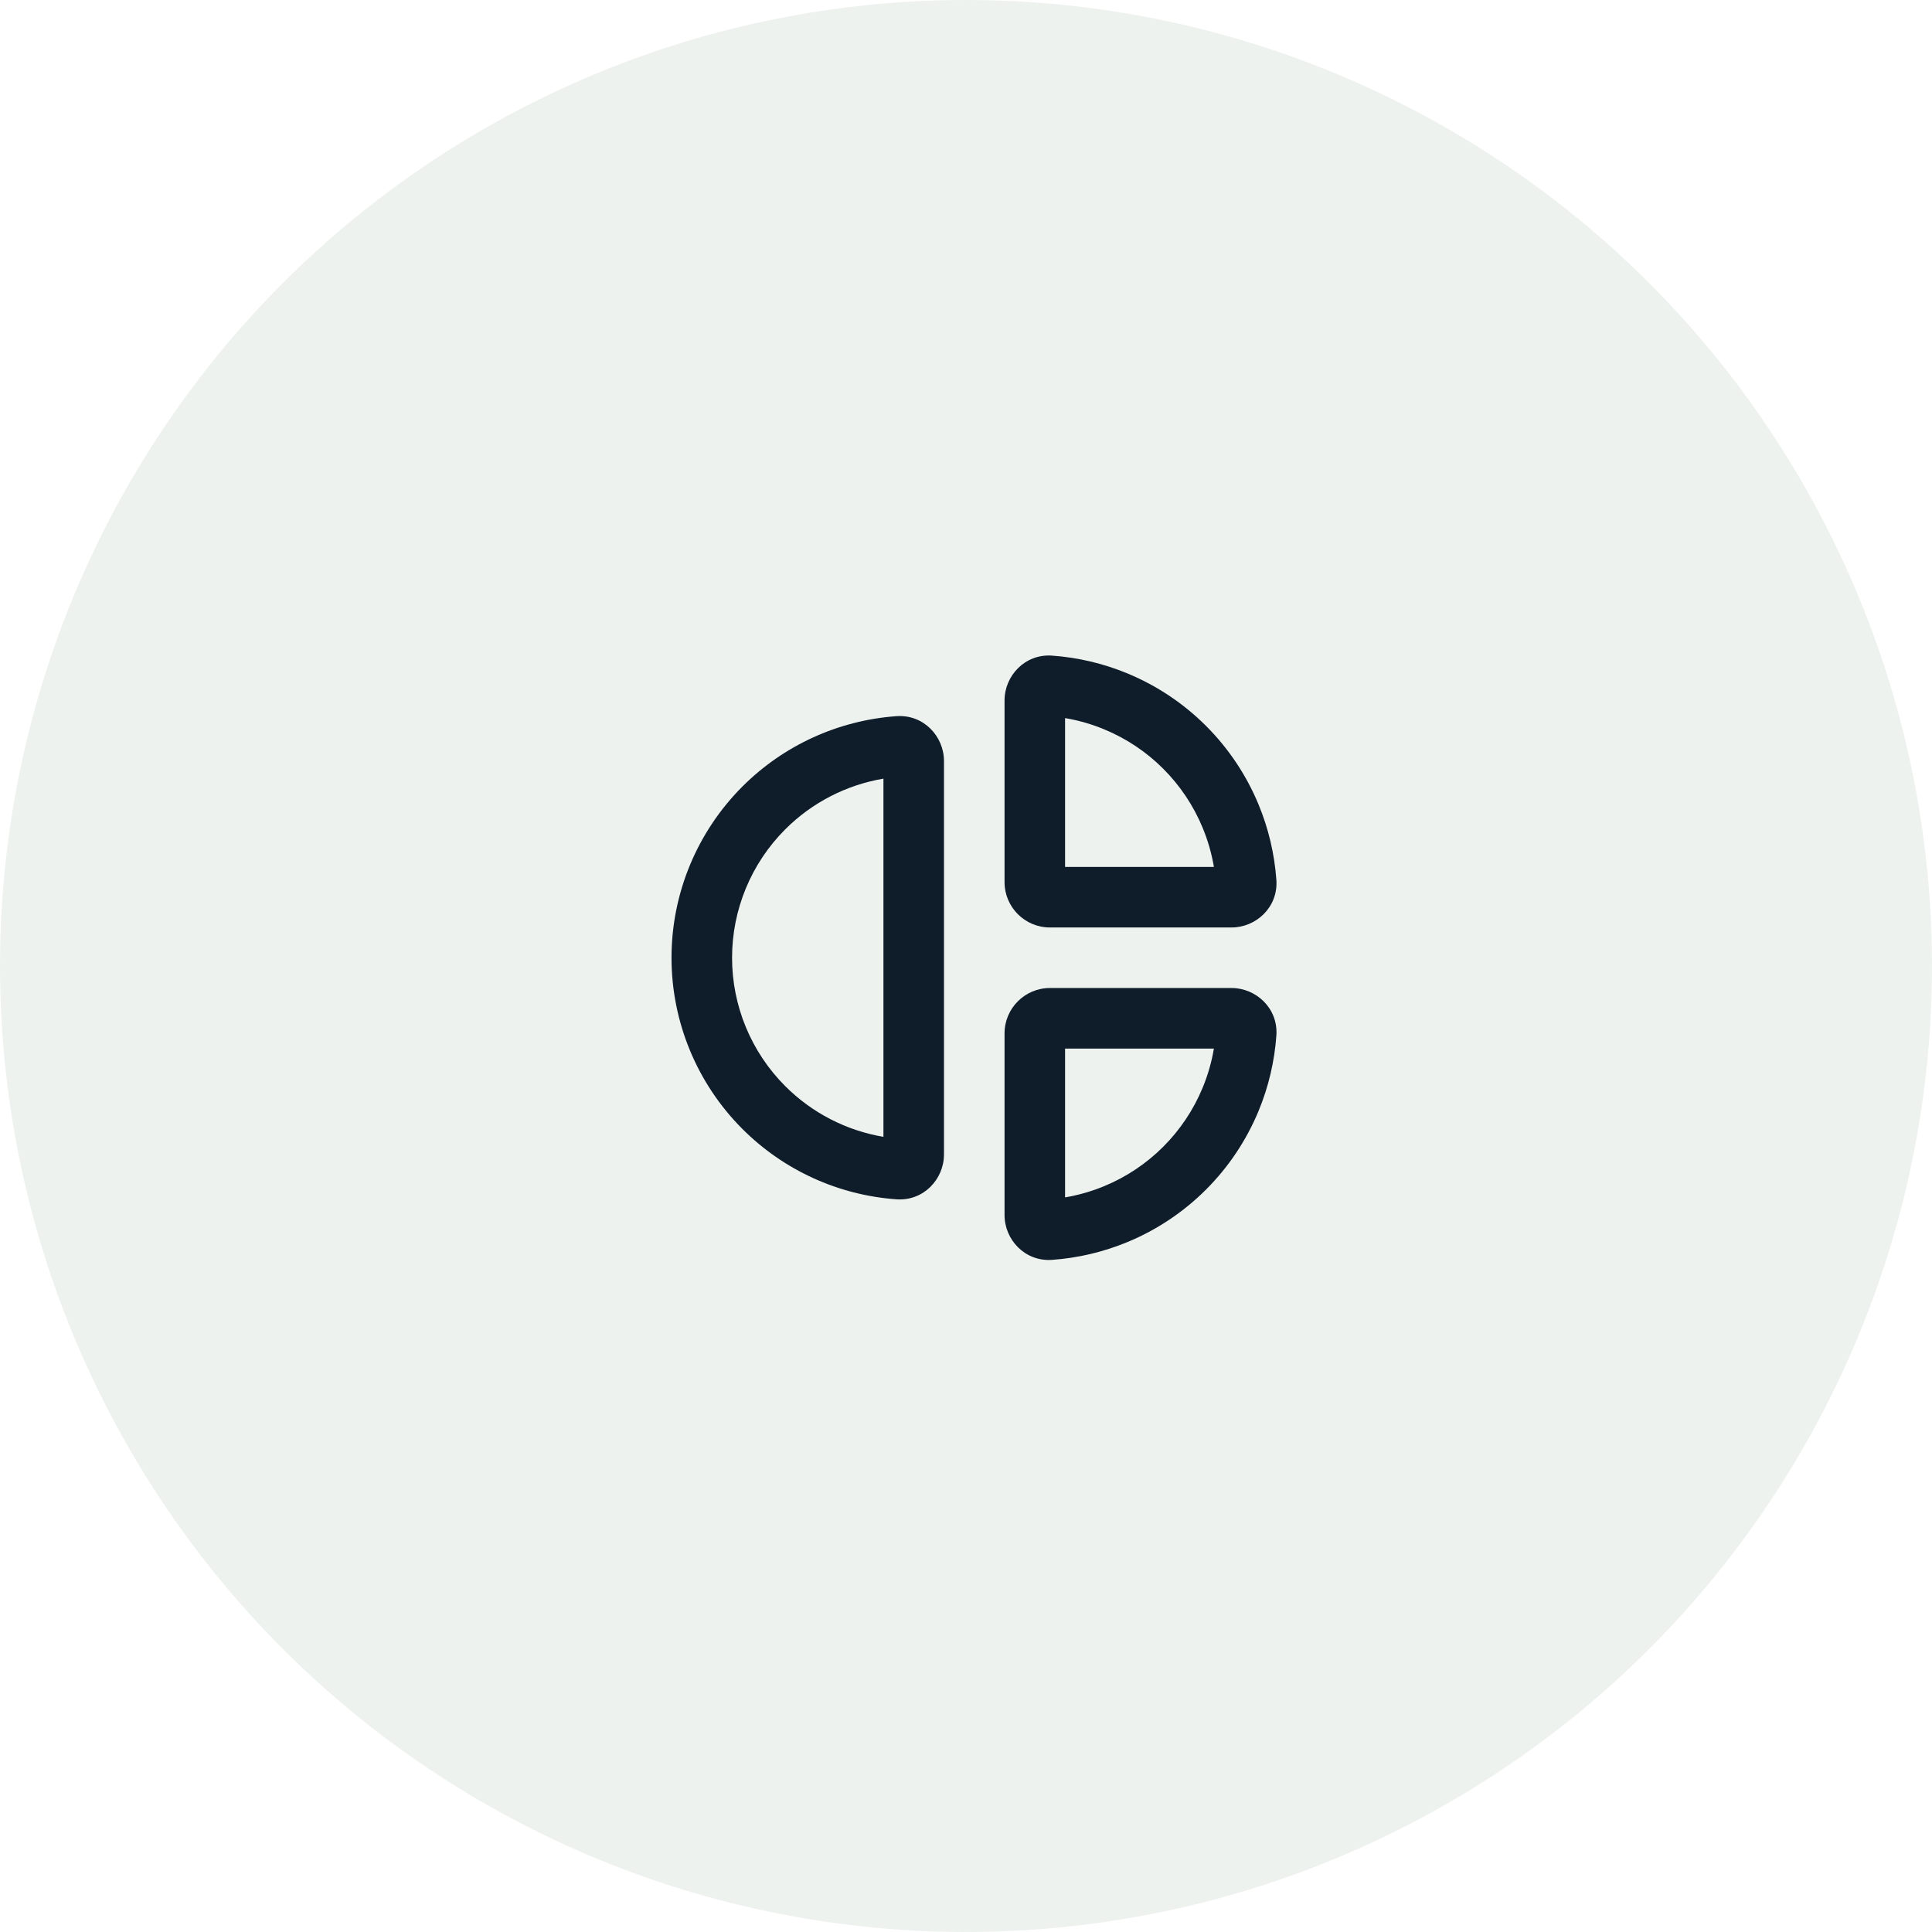 <svg xmlns="http://www.w3.org/2000/svg" width="117" height="117" viewBox="0 0 117 117" fill="none"><circle cx="58.5" cy="58.5" r="58.5" fill="#C3D2C8" fill-opacity="0.3"></circle><path fill-rule="evenodd" clip-rule="evenodd" d="M74.584 59.833C76.064 59.833 77.414 61.06 77.296 62.713C77.184 64.281 76.82 65.823 76.217 67.279C75.48 69.059 74.4 70.676 73.038 72.037C71.676 73.399 70.059 74.48 68.279 75.217C66.823 75.82 65.281 76.184 63.714 76.296C62.06 76.414 60.834 75.064 60.834 73.583L60.834 62.583C60.834 61.065 62.065 59.833 63.584 59.833L74.584 59.833ZM73.513 63.5L64.5 63.5L64.5 72.513C65.314 72.375 66.111 72.146 66.876 71.829C68.211 71.276 69.424 70.466 70.445 69.445C71.466 68.423 72.277 67.211 72.829 65.876C73.147 65.11 73.376 64.313 73.513 63.5Z" fill="#0F1C2A"></path><path fill-rule="evenodd" clip-rule="evenodd" d="M73.513 52.5C73.376 51.687 73.147 50.889 72.829 50.124C72.277 48.789 71.466 47.577 70.445 46.555C69.424 45.534 68.211 44.723 66.876 44.171C66.111 43.853 65.314 43.625 64.5 43.487L64.5 52.5L73.513 52.5ZM77.296 53.286C77.414 54.94 76.064 56.167 74.584 56.167H63.584C62.065 56.167 60.834 54.935 60.834 53.417L60.834 42.417C60.834 40.936 62.06 39.586 63.714 39.704C65.281 39.816 66.823 40.18 68.279 40.783C70.059 41.52 71.676 42.6 73.038 43.962C74.4 45.324 75.48 46.941 76.217 48.721C76.82 50.177 77.184 51.719 77.296 53.286Z" fill="#0F1C2A"></path><path fill-rule="evenodd" clip-rule="evenodd" d="M44.962 68.371C42.212 65.62 40.666 61.89 40.666 58C40.666 54.11 42.212 50.38 44.962 47.629C47.465 45.126 50.779 43.622 54.286 43.371C55.94 43.252 57.166 44.602 57.166 46.083L57.166 69.917C57.166 71.398 55.94 72.748 54.286 72.629C50.779 72.379 47.465 70.874 44.962 68.371ZM44.333 58C44.333 60.917 45.492 63.715 47.555 65.778C49.181 67.404 51.263 68.468 53.5 68.846L53.5 47.154C51.263 47.532 49.181 48.596 47.555 50.222C45.492 52.285 44.333 55.083 44.333 58Z" fill="#0F1C2A"></path></svg>
